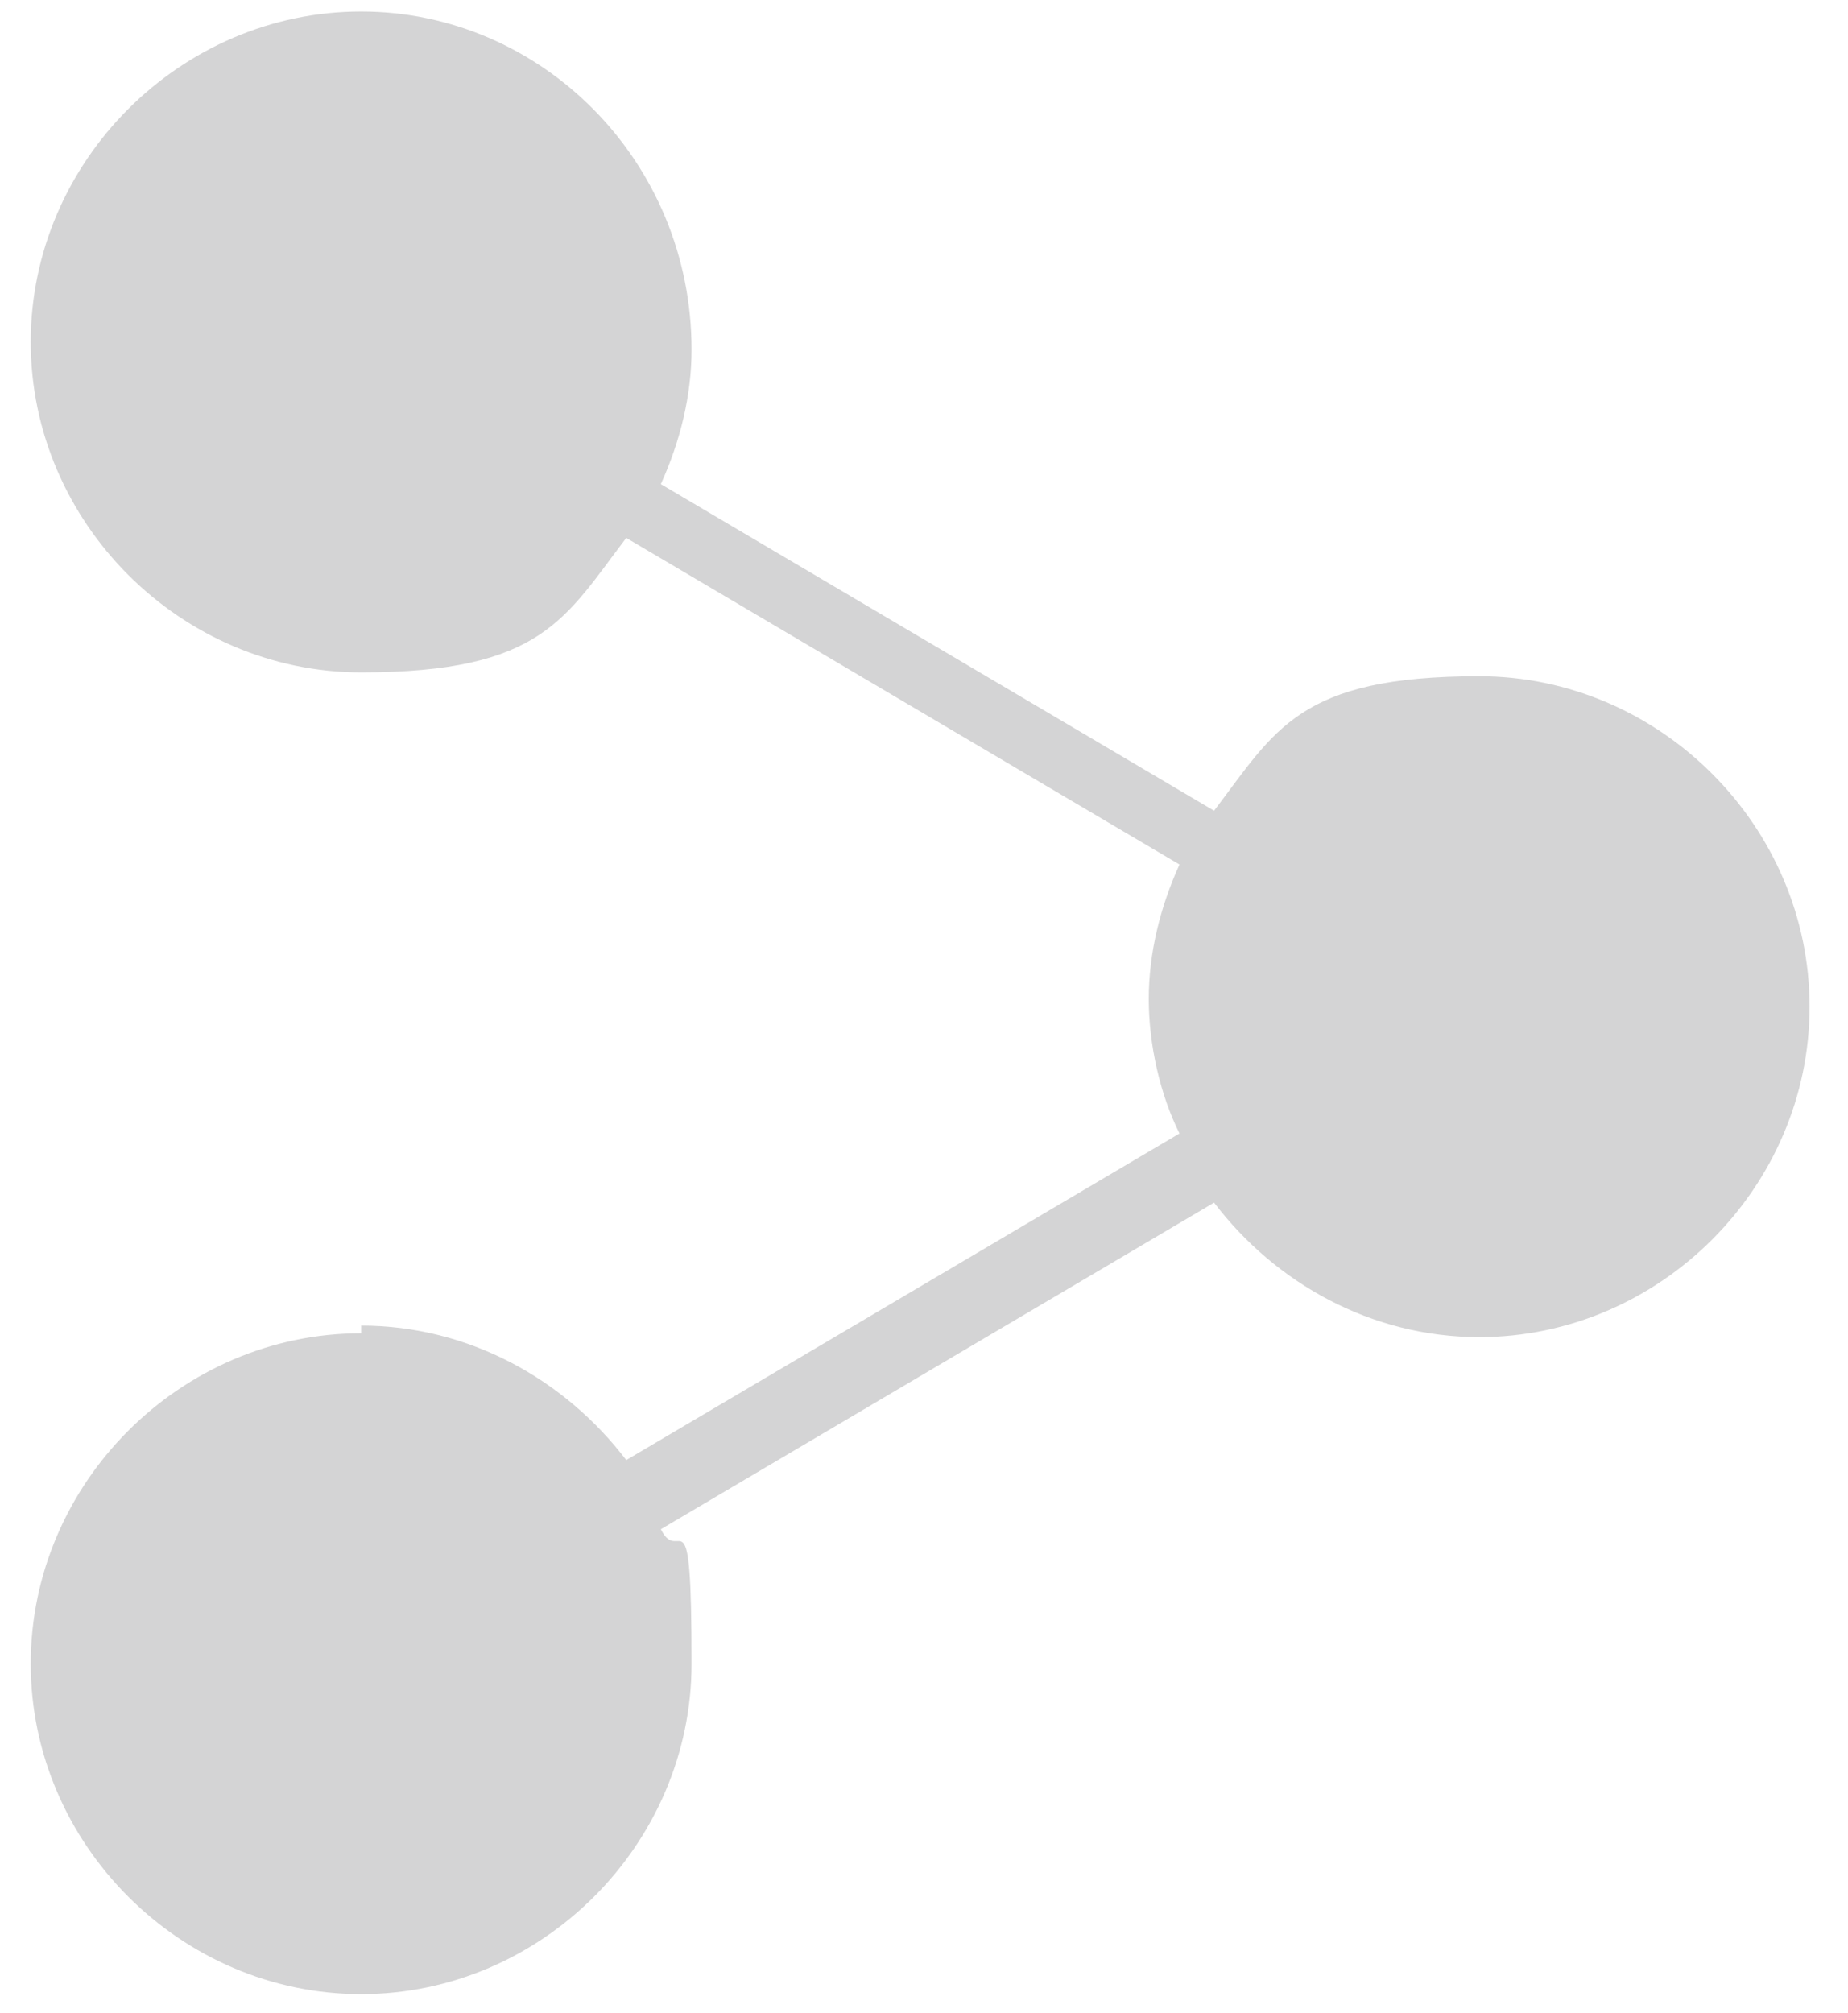 <?xml version="1.0" encoding="UTF-8"?>
<svg id="Ebene_2" xmlns="http://www.w3.org/2000/svg" version="1.1" viewBox="0 0 48.1 52.4">
  <!-- Generator: Adobe Illustrator 29.0.1, SVG Export Plug-In . SVG Version: 2.1.0 Build 192)  -->
  <defs>
    <style>
      .st0 {
        fill: #d4d4d5;
      }
    </style>
  </defs>
  <path class="st0" d="M9.4,34.7c-4.7,0-8.6,3.9-8.6,8.6s3.9,8.6,8.6,8.6,8.6-3.9,8.6-8.6-.3-2.5-.8-3.5c0,0,0,0,0,0l14.4-8.5c1.6,2.1,4.1,3.5,6.9,3.5,4.7,0,8.6-3.9,8.6-8.6s-3.9-8.6-8.6-8.6-5.3,1.4-6.9,3.5l-14.4-8.5s0,0,0,0c.5-1.1.8-2.3.8-3.5C18,4.2,14.1.3,9.4.3S.8,4.2.8,8.9s3.9,8.6,8.6,8.6,5.3-1.4,6.9-3.5l14.4,8.5s0,0,0,0c-.5,1.1-.8,2.3-.8,3.5s.3,2.5.8,3.5c0,0,0,0,0,0l-14.4,8.5c-1.6-2.1-4.1-3.5-6.9-3.5h0Z"/>
</svg>